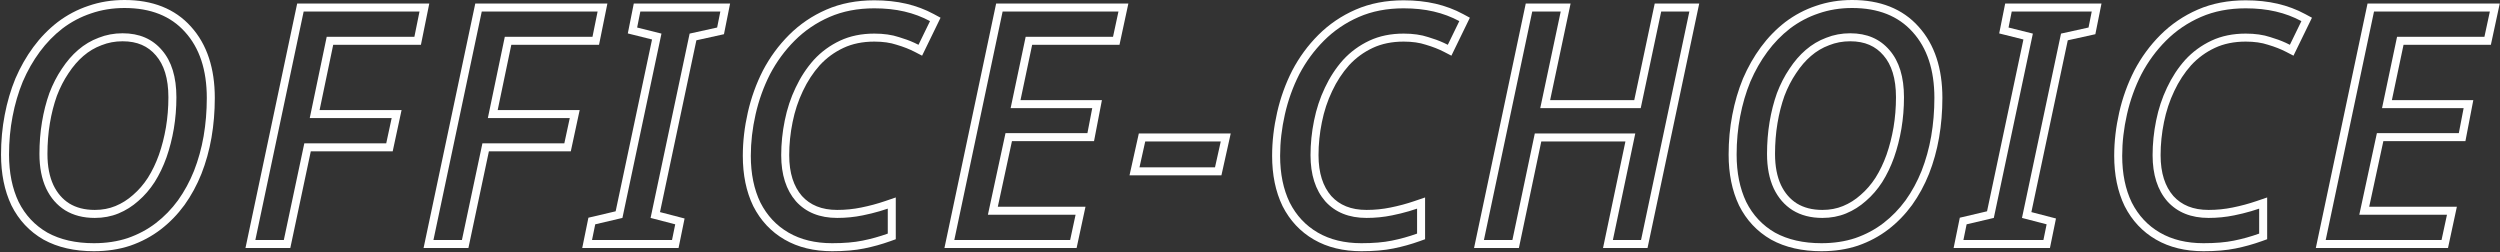 <svg width="1250" height="126" viewBox="0 0 1250 126" fill="none" xmlns="http://www.w3.org/2000/svg">
<rect x="0" y="0" width="1250" height="126" fill="#333333" stroke="none"/>
<path fill-rule="evenodd" clip-rule="evenodd" d="M1157.91 124L1183.77 1.76L1249.88 1.76L1245.44 22.4L1201.77 22.4L1195.94 50.08L1236.65 50.08L1232.71 70.56H1191.68L1184.6 103.36H1228.44L1224 124H1157.91ZM1179.65 107.36L1188.45 66.56H1229.41L1231.81 54.08L1191.01 54.08L1198.53 18.4L1242.21 18.4L1244.93 5.76L1187.01 5.76L1162.85 120H1220.77L1223.49 107.36H1179.65Z" fill="white"/>
<path fill-rule="evenodd" clip-rule="evenodd" d="M1062.32 103.057L1062.3 103.022C1058.79 95.76 1057.1 87.353 1057.1 77.92C1057.1 70.778 1057.94 63.548 1059.6 56.234C1061.27 48.879 1063.78 41.901 1067.14 35.307L1067.15 35.283L1067.16 35.26C1070.65 28.618 1074.99 22.69 1080.19 17.492C1085.57 12.118 1091.8 7.889 1098.86 4.813C1106.05 1.682 1114.08 0.16 1122.86 0.16C1128.56 0.16 1133.88 0.719 1138.81 1.864C1143.72 3.007 1148.33 4.73 1152.6 7.041L1155.98 8.864L1146.74 27.84L1143.1 25.951C1140.48 24.593 1137.47 23.403 1134.05 22.398L1133.98 22.377L1133.92 22.355C1130.9 21.348 1127.23 20.8 1122.86 20.8C1116.96 20.8 1111.84 21.881 1107.44 23.943C1102.9 26.066 1098.96 28.949 1095.58 32.608C1092.24 36.349 1089.42 40.652 1087.12 45.54L1087.12 45.554L1087.11 45.569C1084.81 50.373 1083.1 55.547 1081.98 61.105L1081.98 61.111L1081.98 61.118C1080.86 66.621 1080.3 72.114 1080.3 77.6C1080.3 86.615 1082.57 93.257 1086.66 97.987C1090.78 102.531 1096.49 104.96 1104.3 104.96C1108.41 104.96 1112.41 104.559 1116.3 103.762L1116.31 103.76L1116.32 103.758C1120.41 102.938 1124.4 101.864 1128.29 100.535L1133.58 98.724V119.614L1130.93 120.565C1126.59 122.122 1122.2 123.348 1117.74 124.24C1113.23 125.164 1107.88 125.6 1101.74 125.6C1092.75 125.6 1084.78 123.719 1077.98 119.782C1071.2 115.859 1065.98 110.26 1062.34 103.092L1062.32 103.057ZM1116.94 120.32C1121.21 119.467 1125.42 118.293 1129.58 116.8V104.32C1128.26 104.772 1126.93 105.196 1125.58 105.592C1122.8 106.409 1119.98 107.105 1117.1 107.68C1112.94 108.533 1108.67 108.96 1104.3 108.96C1095.55 108.96 1088.67 106.187 1083.66 100.64C1078.75 94.987 1076.3 87.307 1076.3 77.6C1076.3 71.84 1076.89 66.08 1078.06 60.32C1079.23 54.453 1081.05 48.96 1083.5 43.84C1085.95 38.613 1088.99 33.973 1092.62 29.92C1096.35 25.867 1100.73 22.667 1105.74 20.32C1110.75 17.973 1116.46 16.8 1122.86 16.8C1127.55 16.8 1131.66 17.387 1135.18 18.56C1137.96 19.378 1140.52 20.32 1142.86 21.389C1143.58 21.714 1144.27 22.051 1144.94 22.4L1150.7 10.56C1146.75 8.427 1142.49 6.827 1137.9 5.76C1133.31 4.693 1128.3 4.16 1122.86 4.16C1114.54 4.16 1107.07 5.6 1100.46 8.48C1093.85 11.36 1088.03 15.307 1083.02 20.32C1078.11 25.227 1074.01 30.827 1070.7 37.12C1067.5 43.413 1065.1 50.08 1063.5 57.12C1061.9 64.16 1061.1 71.093 1061.1 77.92C1061.1 86.88 1062.7 94.667 1065.9 101.28C1069.21 107.787 1073.9 112.8 1079.98 116.32C1086.06 119.84 1093.31 121.6 1101.74 121.6C1107.71 121.6 1112.78 121.173 1116.94 120.32Z" fill="white"/>
<path fill-rule="evenodd" clip-rule="evenodd" d="M976.809 124L979.9 108.853L993.52 105.648L1011.71 19.745L999.597 16.715L1002.59 1.76L1050.75 1.76L1047.68 17.103L1033.89 20.15L1015.69 106.049L1027.99 109.242L1024.97 124H976.809ZM1030.51 16.8L1044.27 13.76L1045.87 5.76L1005.87 5.76L1004.27 13.76L1016.43 16.8L996.907 108.96L983.307 112.16L981.707 120H1021.71L1023.31 112.16L1010.99 108.96L1030.51 16.8Z" fill="white"/>
<path fill-rule="evenodd" clip-rule="evenodd" d="M885.55 119.806L885.515 119.786C878.529 115.76 873.186 110.051 869.535 102.749L869.518 102.714L869.501 102.68C865.996 95.318 864.312 86.814 864.312 77.28C864.312 70.434 864.919 63.837 866.143 57.495C867.363 51.06 869.144 44.985 871.494 39.277L871.506 39.246L871.52 39.216C873.979 33.513 876.955 28.285 880.454 23.545C883.973 18.778 888.016 14.617 892.582 11.078L892.601 11.064L892.62 11.049C897.328 7.49 902.454 4.779 907.984 2.933C913.658 0.968 919.697 0 926.073 0C939.956 0 951.222 4.304 959.286 13.325C967.377 22.255 971.193 34.3 971.193 48.96C971.193 55.789 970.642 62.417 969.534 68.84L969.532 68.851C968.422 75.179 966.753 81.198 964.516 86.9L964.511 86.913L964.506 86.926C962.259 92.543 959.441 97.734 956.047 102.485L956.034 102.504L956.021 102.522C952.604 107.191 948.661 111.252 944.191 114.69C939.672 118.167 934.594 120.872 928.984 122.819L928.961 122.827L928.937 122.835C923.355 124.696 917.267 125.6 910.712 125.6C901.132 125.6 892.702 123.739 885.585 119.825L885.55 119.806ZM956.312 16C949.166 8 939.086 4 926.073 4C920.099 4 914.499 4.907 909.272 6.72C904.152 8.427 899.406 10.933 895.032 14.24C890.766 17.547 886.979 21.44 883.672 25.92C880.366 30.4 877.539 35.36 875.193 40.8C872.952 46.24 871.246 52.053 870.073 58.24C868.899 64.32 868.312 70.667 868.312 77.28C868.312 86.347 869.912 94.24 873.112 100.96C876.419 107.573 881.219 112.693 887.512 116.32C893.912 119.84 901.646 121.6 910.712 121.6C916.899 121.6 922.552 120.747 927.672 119.04C932.899 117.227 937.592 114.72 941.753 111.52C945.912 108.32 949.592 104.533 952.792 100.16C955.992 95.68 958.659 90.773 960.792 85.44C962.926 80 964.526 74.24 965.592 68.16C966.659 61.973 967.193 55.573 967.193 48.96C967.193 34.987 963.566 24 956.312 16ZM930.314 97.473L930.341 97.45C933.124 95.051 935.592 92.205 937.74 88.888C939.912 85.43 941.755 81.6 943.261 77.388C944.78 73.03 945.95 68.456 946.767 63.662C947.583 58.766 947.992 53.759 947.992 48.64C947.992 39.102 945.735 32.321 941.768 27.738L941.755 27.723L941.743 27.709C937.801 23.066 932.419 20.64 925.112 20.64C921.323 20.64 917.831 21.301 914.598 22.594L914.552 22.612L914.505 22.63C911.229 23.846 908.227 25.625 905.484 27.99L905.476 27.997C902.809 30.282 900.33 33.135 898.055 36.597L898.041 36.619L898.026 36.641C895.767 39.98 893.829 43.742 892.225 47.946C890.719 52.172 889.553 56.726 888.738 61.618C887.923 66.506 887.513 71.619 887.513 76.96C887.513 83.238 888.558 88.384 890.488 92.529C892.427 96.587 895.08 99.605 898.428 101.725C901.849 103.825 906.048 104.96 911.193 104.96C914.983 104.96 918.407 104.299 921.509 103.021C924.709 101.704 927.632 99.868 930.288 97.496L930.314 97.473ZM896.312 105.12C892.259 102.56 889.112 98.933 886.872 94.24C884.633 89.44 883.513 83.68 883.513 76.96C883.513 71.413 883.939 66.08 884.792 60.96C885.646 55.84 886.872 51.04 888.472 46.56C890.179 42.08 892.259 38.027 894.712 34.4C897.166 30.667 899.886 27.52 902.872 24.96C905.966 22.293 909.379 20.267 913.112 18.88C916.846 17.387 920.846 16.64 925.112 16.64C933.432 16.64 939.992 19.467 944.792 25.12C949.592 30.667 951.992 38.507 951.992 48.64C951.992 53.973 951.566 59.2 950.712 64.32C949.859 69.333 948.633 74.133 947.032 78.72C945.432 83.2 943.459 87.307 941.112 91.04C938.766 94.667 936.046 97.813 932.952 100.48C929.966 103.147 926.659 105.227 923.032 106.72C919.406 108.213 915.459 108.96 911.193 108.96C905.432 108.96 900.472 107.68 896.312 105.12Z" fill="white"/>
<path fill-rule="evenodd" clip-rule="evenodd" d="M737.027 124L762.879 1.76L785.298 1.76L775.058 50.08L817.121 50.08L827.361 1.76L849.616 1.76L823.764 124H801.513L812.714 70.72H770.648L759.448 124H737.027ZM767.402 66.72H817.642L806.442 120H820.522L844.682 5.76L830.602 5.76L820.362 54.08L770.122 54.08L780.362 5.76L766.122 5.76L741.962 120H756.202L767.402 66.72Z" fill="white"/>
<path fill-rule="evenodd" clip-rule="evenodd" d="M641.275 103.057L641.258 103.022C637.744 95.76 636.059 87.353 636.059 77.92C636.059 70.778 636.896 63.548 638.558 56.234C640.229 48.879 642.74 41.901 646.093 35.307L646.105 35.283L646.118 35.26C649.607 28.618 653.952 22.69 659.15 17.492C664.524 12.118 670.757 7.889 677.822 4.813C685.01 1.682 693.033 0.16 701.819 0.16C707.518 0.16 712.839 0.719 717.765 1.864C722.681 3.007 727.285 4.73 731.561 7.041L734.932 8.864L725.7 27.84L722.057 25.951C719.439 24.593 716.43 23.403 713.01 22.398L712.941 22.377L712.874 22.355C709.853 21.348 706.19 20.8 701.819 20.8C695.913 20.8 690.8 21.881 686.394 23.943C681.859 26.066 677.916 28.949 674.541 32.608C671.197 36.349 668.374 40.652 666.08 45.54L666.073 45.554L666.066 45.569C663.764 50.373 662.052 55.547 660.941 61.105L660.938 61.118C659.817 66.621 659.259 72.114 659.259 77.6C659.259 86.616 661.523 93.258 665.613 97.988C669.736 102.532 675.45 104.96 683.259 104.96C687.37 104.96 691.367 104.559 695.255 103.762L695.264 103.76L695.274 103.758C699.371 102.938 703.36 101.864 707.244 100.535L712.539 98.724V119.614L709.89 120.565C705.55 122.123 701.15 123.349 696.69 124.241C692.185 125.164 686.836 125.6 680.699 125.6C671.709 125.6 663.735 123.719 656.934 119.782C650.158 115.859 644.935 110.26 641.293 103.092L641.275 103.057ZM662.619 100.64C657.712 94.987 655.259 87.307 655.259 77.6C655.259 71.84 655.845 66.08 657.019 60.32C658.192 54.453 660.005 48.96 662.459 43.84C664.912 38.613 667.952 33.973 671.579 29.92C675.312 25.867 679.685 22.667 684.699 20.32C689.712 17.973 695.419 16.8 701.819 16.8C706.512 16.8 710.619 17.387 714.139 18.56C716.918 19.378 719.479 20.32 721.82 21.389C722.533 21.714 723.226 22.051 723.899 22.4L729.658 10.561C725.712 8.427 721.445 6.827 716.859 5.76C712.272 4.693 707.259 4.16 701.819 4.16C693.499 4.16 686.032 5.6 679.419 8.48C672.805 11.36 666.992 15.307 661.979 20.32C657.072 25.227 652.965 30.827 649.659 37.12C646.459 43.413 644.059 50.08 642.459 57.12C640.859 64.16 640.059 71.093 640.059 77.92C640.059 86.88 641.659 94.667 644.859 101.28C648.165 107.787 652.859 112.8 658.939 116.32C665.019 119.84 672.272 121.6 680.699 121.6C686.672 121.6 691.739 121.173 695.899 120.32C700.165 119.467 704.379 118.293 708.539 116.8V104.32C707.217 104.772 705.883 105.196 704.539 105.592C701.76 106.409 698.934 107.105 696.059 107.68C691.899 108.533 687.632 108.96 683.259 108.96C674.512 108.96 667.632 106.187 662.619 100.64Z" fill="white"/>
<path fill-rule="evenodd" clip-rule="evenodd" d="M569.74 83.68H607.5L610.38 70.72H572.62L569.74 83.68ZM564.754 87.68L569.412 66.72H615.367L610.709 87.68H564.754Z" fill="white"/>
<path fill-rule="evenodd" clip-rule="evenodd" d="M472.219 124L498.071 1.76L564.186 1.76L559.744 22.4L516.078 22.4L510.244 50.08L550.956 50.08L547.017 70.56H505.982L498.908 103.36H542.746L538.304 124H472.219ZM493.953 107.36L502.753 66.56H543.713L546.113 54.08L505.313 54.08L512.833 18.4L556.513 18.4L559.233 5.76L501.313 5.76L477.153 120H535.073L537.793 107.36H493.953Z" fill="white"/>
<path fill-rule="evenodd" clip-rule="evenodd" d="M376.623 103.057L376.606 103.022C373.091 95.76 371.406 87.353 371.406 77.92C371.406 70.778 372.243 63.548 373.906 56.234C375.577 48.879 378.088 41.901 381.441 35.307L381.453 35.283L381.465 35.26C384.955 28.618 389.299 22.69 394.498 17.492C399.872 12.118 406.105 7.889 413.169 4.813C420.358 1.682 428.38 0.16 437.166 0.16C442.865 0.16 448.187 0.719 453.112 1.864C458.029 3.007 462.633 4.73 466.908 7.041L470.28 8.864L461.048 27.84L457.405 25.951C454.786 24.593 451.777 23.403 448.358 22.398L448.289 22.377L448.221 22.355C445.201 21.348 441.538 20.8 437.166 20.8C431.261 20.8 426.148 21.881 421.742 23.943C417.206 26.066 413.263 28.95 409.888 32.609C406.544 36.35 403.721 40.653 401.427 45.54L401.42 45.554L401.414 45.569C399.112 50.373 397.4 55.547 396.289 61.105L396.287 61.111L396.286 61.118C395.165 66.621 394.606 72.114 394.606 77.6C394.606 86.616 396.871 93.258 400.961 97.988C405.083 102.532 410.797 104.96 418.606 104.96C422.718 104.96 426.715 104.559 430.602 103.762L430.612 103.76L430.622 103.758C434.718 102.938 438.708 101.864 442.592 100.535L447.886 98.724V119.614L445.238 120.565C440.898 122.123 436.498 123.348 432.039 124.241C427.534 125.164 422.185 125.6 416.046 125.6C407.056 125.6 399.082 123.719 392.282 119.782C385.506 115.859 380.283 110.26 376.64 103.092L376.623 103.057ZM431.246 120.32C435.513 119.467 439.726 118.293 443.886 116.8V104.32C442.564 104.772 441.231 105.196 439.886 105.592C437.108 106.409 434.281 107.105 431.406 107.68C427.246 108.533 422.98 108.96 418.606 108.96C409.86 108.96 402.98 106.187 397.966 100.64C393.06 94.987 390.606 87.307 390.606 77.6C390.606 71.84 391.193 66.08 392.366 60.32C393.54 54.453 395.353 48.96 397.806 43.84C400.26 38.613 403.3 33.973 406.926 29.92C410.66 25.867 415.033 22.667 420.046 20.32C425.06 17.973 430.766 16.8 437.166 16.8C441.86 16.8 445.966 17.387 449.486 18.56C452.266 19.378 454.826 20.32 457.167 21.389C457.88 21.714 458.574 22.051 459.246 22.4L465.006 10.56C461.06 8.427 456.793 6.827 452.206 5.76C447.62 4.693 442.606 4.16 437.166 4.16C428.846 4.16 421.38 5.6 414.766 8.48C408.153 11.36 402.34 15.307 397.326 20.32C392.42 25.227 388.313 30.827 385.006 37.12C381.806 43.413 379.406 50.08 377.806 57.12C376.206 64.16 375.406 71.093 375.406 77.92C375.406 86.88 377.006 94.667 380.206 101.28C383.513 107.787 388.206 112.8 394.286 116.32C400.366 119.84 407.62 121.6 416.046 121.6C422.02 121.6 427.086 121.173 431.246 120.32Z" fill="white"/>
<path fill-rule="evenodd" clip-rule="evenodd" d="M291.113 124L294.205 108.853L307.825 105.648L326.02 19.745L313.902 16.715L316.893 1.76L365.051 1.76L361.983 17.103L348.191 20.15L329.997 106.049L342.29 109.242L339.278 124H291.113ZM325.292 108.96L344.812 16.8L358.572 13.76L360.172 5.76L320.172 5.76L318.572 13.76L330.732 16.8L311.212 108.96L297.612 112.16L296.012 120H336.012L337.612 112.16L325.292 108.96Z" fill="white"/>
<path fill-rule="evenodd" clip-rule="evenodd" d="M211.789 124L237.641 1.76L303.695 1.76L299.515 22.4L255.655 22.4L248.844 55.04L289.836 55.04L285.394 75.68H244.445L234.205 124H211.789ZM241.203 71.68H282.163L284.883 59.04L243.923 59.04L252.403 18.4L296.243 18.4L298.803 5.76L240.883 5.76L216.723 120H230.963L241.203 71.68Z" fill="white"/>
<path fill-rule="evenodd" clip-rule="evenodd" d="M122.738 124L148.59 1.76L214.644 1.76L210.464 22.4L166.604 22.4L159.793 55.04L200.785 55.04L196.343 75.68H155.394L145.154 124H122.738ZM152.153 71.68H193.113L195.833 59.04L154.873 59.04L163.353 18.4L207.193 18.4L209.753 5.76L151.833 5.76L127.673 120H141.913L152.153 71.68Z" fill="white"/>
<path fill-rule="evenodd" clip-rule="evenodd" d="M21.757 119.806L21.722 119.786C14.736 115.76 9.393 110.051 5.742 102.749L5.725 102.714L5.708 102.68C2.203 95.318 0.52 86.814 0.52 77.28C0.52 70.432 1.127 63.833 2.351 57.488C3.571 51.056 5.351 44.983 7.701 39.277L7.713 39.246L7.727 39.216C10.187 33.513 13.162 28.285 16.661 23.545C20.18 18.778 24.223 14.617 28.789 11.078L28.808 11.064L28.827 11.049C33.535 7.489 38.661 4.779 44.192 2.933C49.866 0.967 55.904 0 62.279 0C76.163 0 87.429 4.304 95.493 13.325C103.584 22.255 107.4 34.3 107.4 48.96C107.4 55.789 106.849 62.417 105.741 68.84L105.739 68.851C104.629 75.179 102.96 81.198 100.723 86.9L100.718 86.913L100.713 86.926C98.466 92.543 95.648 97.734 92.254 102.485L92.241 102.504L92.228 102.522C88.811 107.191 84.868 111.252 80.398 114.69C75.879 118.167 70.801 120.872 65.191 122.819L65.168 122.827L65.144 122.835C59.562 124.696 53.474 125.6 46.919 125.6C37.339 125.6 28.909 123.739 21.792 119.825L21.757 119.806ZM92.519 16C85.373 8 75.293 4 62.279 4C56.306 4 50.706 4.907 45.48 6.72C40.359 8.427 35.613 10.933 31.239 14.24C26.973 17.547 23.186 21.44 19.88 25.92C16.573 30.4 13.746 35.36 11.399 40.8C9.16 46.24 7.453 52.053 6.28 58.24C5.106 64.32 4.52 70.667 4.52 77.28C4.52 86.347 6.12 94.24 9.32 100.96C12.626 107.573 17.426 112.693 23.72 116.32C30.119 119.84 37.853 121.6 46.919 121.6C53.106 121.6 58.76 120.747 63.88 119.04C69.106 117.227 73.799 114.72 77.96 111.52C82.12 108.32 85.799 104.533 88.999 100.16C92.2 95.68 94.866 90.773 96.999 85.44C99.133 80 100.733 74.24 101.8 68.16C102.866 61.973 103.4 55.573 103.4 48.96C103.4 34.987 99.773 24 92.519 16ZM66.521 97.473L66.548 97.45C69.331 95.052 71.799 92.205 73.947 88.889C76.119 85.43 77.962 81.6 79.468 77.388C80.988 73.027 82.159 68.451 82.975 63.655C83.79 58.761 84.2 53.757 84.2 48.64C84.2 39.102 81.942 32.321 77.975 27.738L77.963 27.723L77.95 27.709C74.008 23.066 68.626 20.64 61.319 20.64C57.53 20.64 54.038 21.301 50.805 22.594L50.759 22.612L50.712 22.63C47.436 23.846 44.434 25.625 41.691 27.99L41.683 27.997C39.016 30.282 36.537 33.135 34.262 36.597L34.248 36.619L34.233 36.641C31.974 39.98 30.037 43.742 28.432 47.945C26.926 52.171 25.76 56.726 24.945 61.618C24.13 66.506 23.72 71.619 23.72 76.96C23.72 83.239 24.766 88.387 26.697 92.532C28.636 96.589 31.288 99.606 34.636 101.726C38.057 103.825 42.256 104.96 47.4 104.96C51.19 104.96 54.614 104.299 57.717 103.021C60.916 101.704 63.839 99.868 66.496 97.496L66.521 97.473ZM32.52 105.12C28.466 102.56 25.32 98.933 23.079 94.24C20.84 89.44 19.72 83.68 19.72 76.96C19.72 71.413 20.146 66.08 21 60.96C21.853 55.84 23.079 51.04 24.68 46.56C26.386 42.08 28.466 38.027 30.919 34.4C33.373 30.667 36.093 27.52 39.08 24.96C42.173 22.293 45.586 20.267 49.319 18.88C53.053 17.387 57.053 16.64 61.319 16.64C69.639 16.64 76.2 19.467 80.999 25.12C85.799 30.667 88.2 38.507 88.2 48.64C88.2 53.973 87.773 59.2 86.919 64.32C86.066 69.333 84.84 74.133 83.24 78.72C81.639 83.2 79.666 87.307 77.32 91.04C74.973 94.667 72.253 97.813 69.159 100.48C66.173 103.147 62.866 105.227 59.239 106.72C55.613 108.213 51.666 108.96 47.4 108.96C41.639 108.96 36.679 107.68 32.52 105.12Z" fill="white"/>
</svg>
